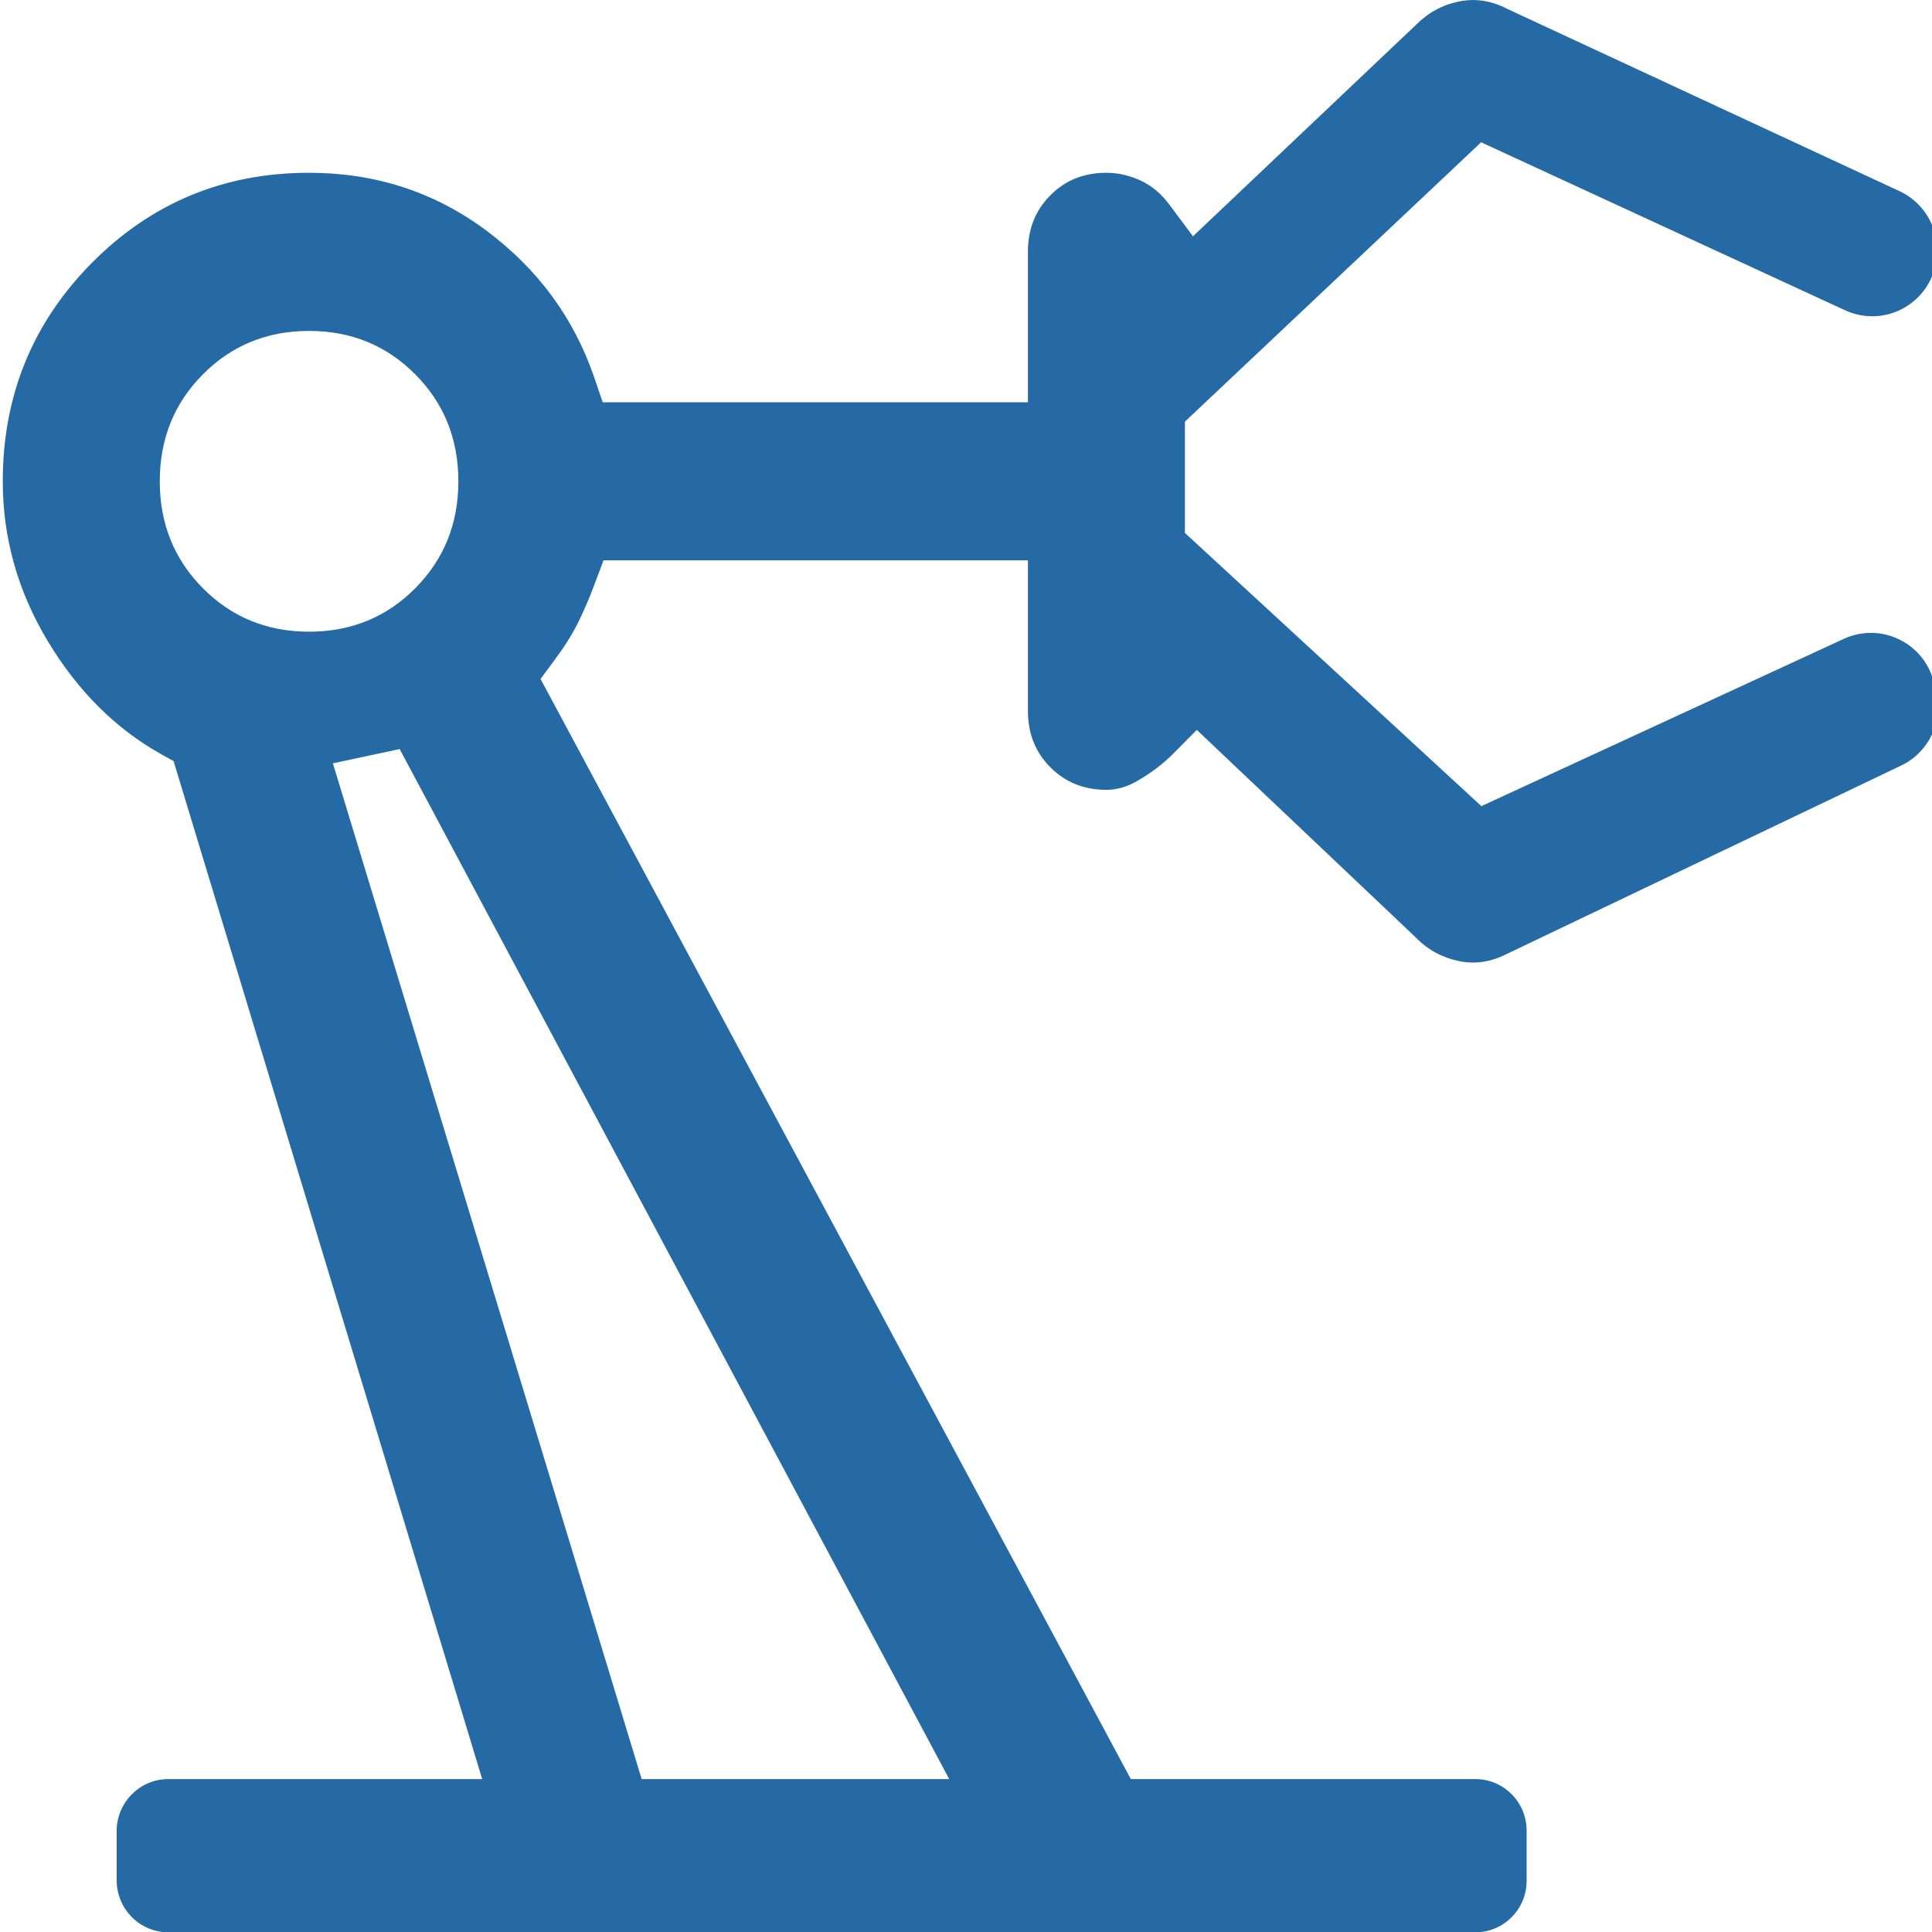 <?xml version="1.0" encoding="UTF-8" standalone="no"?>
<!DOCTYPE svg PUBLIC "-//W3C//DTD SVG 1.1//EN" "http://www.w3.org/Graphics/SVG/1.1/DTD/svg11.dtd">
<svg width="100%" height="100%" viewBox="0 0 24 24" version="1.1" xmlns="http://www.w3.org/2000/svg" xmlns:xlink="http://www.w3.org/1999/xlink" xml:space="preserve" xmlns:serif="http://www.serif.com/" style="fill-rule:evenodd;clip-rule:evenodd;stroke-linejoin:round;stroke-miterlimit:2;">
    <g transform="matrix(1.1,0,0,1.108,-1.291,-1.294)">
        <path d="M3.075,22.832C2.753,22.832 2.491,22.571 2.491,22.248L2.491,21.698C2.491,21.375 2.753,21.114 3.075,21.114L6.619,21.114L3.134,9.701L2.993,9.623C2.473,9.334 2.047,8.909 1.71,8.351C1.374,7.794 1.205,7.198 1.205,6.564C1.205,5.603 1.541,4.786 2.213,4.113C2.886,3.441 3.703,3.105 4.664,3.105C5.411,3.105 6.077,3.319 6.662,3.75C7.248,4.183 7.657,4.735 7.887,5.407L7.98,5.678L12.782,5.678L12.782,3.991C12.782,3.74 12.864,3.528 13.035,3.358C13.205,3.187 13.417,3.105 13.668,3.105C13.803,3.105 13.934,3.136 14.061,3.195C14.185,3.254 14.29,3.343 14.377,3.459L14.646,3.817L17.163,1.448C17.303,1.308 17.465,1.221 17.654,1.184C17.835,1.148 18.011,1.175 18.185,1.262L18.19,1.265L22.625,3.311C22.958,3.465 23.126,3.841 23.019,4.191L23.019,4.193C22.957,4.396 22.811,4.562 22.618,4.649C22.425,4.736 22.203,4.735 22.011,4.647L17.9,2.763L14.555,5.895L14.555,7.143L17.903,10.206L21.997,8.33C22.191,8.241 22.415,8.241 22.609,8.331C22.804,8.42 22.949,8.59 23.008,8.796L23.034,8.887C23.132,9.232 22.967,9.598 22.643,9.751L18.188,11.864C18.011,11.953 17.835,11.98 17.654,11.944C17.465,11.906 17.303,11.82 17.167,11.684L17.163,11.679L14.689,9.351L14.415,9.626C14.308,9.732 14.179,9.829 14.028,9.917C13.912,9.986 13.792,10.023 13.668,10.023C13.417,10.023 13.205,9.94 13.035,9.77C12.864,9.6 12.782,9.388 12.782,9.137L12.782,7.45L7.989,7.45L7.891,7.71C7.832,7.868 7.768,8.016 7.699,8.154C7.633,8.285 7.544,8.425 7.431,8.575L7.278,8.78L13.944,21.114L17.836,21.114C17.989,21.114 18.136,21.175 18.244,21.283C18.353,21.391 18.414,21.538 18.414,21.692L18.414,22.254C18.414,22.408 18.353,22.555 18.244,22.663C18.136,22.771 17.989,22.832 17.836,22.832L3.075,22.832ZM4.933,9.726L8.42,21.114L11.893,21.114L5.687,9.566L4.933,9.726ZM4.664,8.25C5.141,8.25 5.54,8.086 5.863,7.763C6.186,7.44 6.35,7.041 6.35,6.564C6.35,6.087 6.186,5.687 5.863,5.365C5.54,5.042 5.141,4.878 4.664,4.878C4.187,4.878 3.788,5.042 3.465,5.365C3.142,5.687 2.978,6.087 2.978,6.564C2.978,7.041 3.142,7.44 3.465,7.763C3.788,8.086 4.187,8.25 4.664,8.25Z" style="fill:rgb(37,106,165);"/>
    </g>
</svg>
